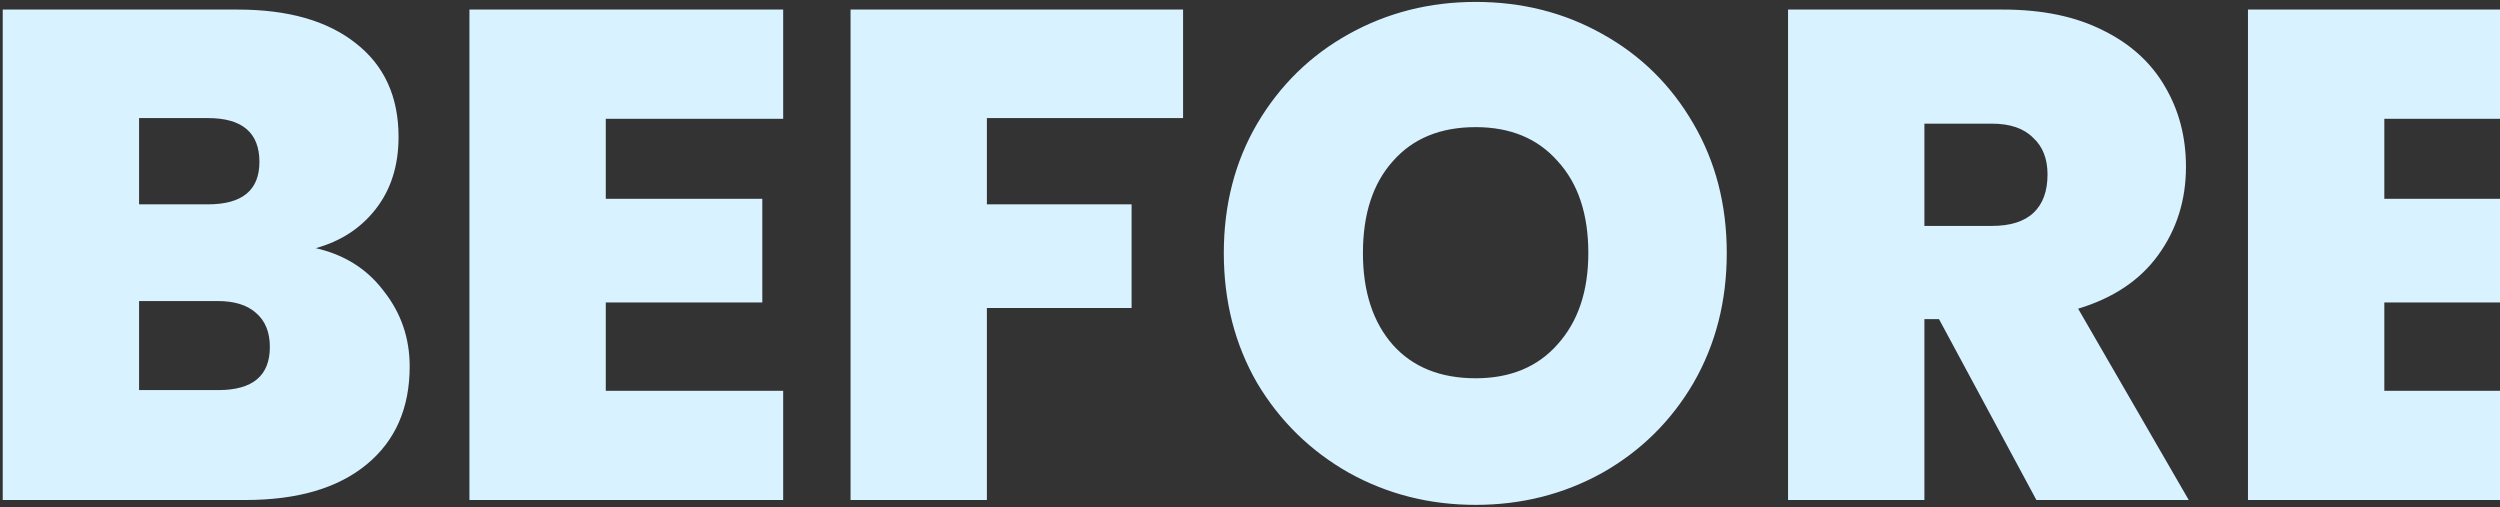 <svg xmlns="http://www.w3.org/2000/svg" width="345" height="70" viewBox="0 0 345 70" fill="none"><rect x="0" y="0" width="345" height="70" fill="#333333" stroke="none"/><path d="M43.576 34.248C47.544 35.144 50.68 37.128 52.984 40.2C55.352 43.208 56.536 46.664 56.536 50.568C56.536 56.328 54.552 60.84 50.584 64.104C46.616 67.368 41.048 69 33.88 69H0.376V1.32H32.824C39.736 1.32 45.144 2.856 49.048 5.928C53.016 9 55 13.32 55 18.888C55 22.856 53.944 26.184 51.832 28.872C49.784 31.496 47.032 33.288 43.576 34.248ZM19.192 28.2H28.696C33.432 28.2 35.8 26.248 35.8 22.344C35.8 18.312 33.432 16.296 28.696 16.296H19.192V28.2ZM30.136 53.832C34.872 53.832 37.24 51.848 37.24 47.88C37.24 45.832 36.6 44.264 35.32 43.176C34.104 42.088 32.344 41.544 30.04 41.544H19.192V53.832H30.136ZM83.598 16.392V27.432H105.198V41.736H83.598V53.928H108.078V69H64.782V1.32H108.078V16.392H83.598ZM163.264 1.32V16.296H136.192V28.2H156.16V42.504H136.192V69H117.376V1.32H163.264ZM203.637 69.672C197.301 69.672 191.477 68.2 186.165 65.256C180.853 62.248 176.629 58.12 173.493 52.872C170.421 47.56 168.885 41.576 168.885 34.92C168.885 28.264 170.421 22.312 173.493 17.064C176.629 11.752 180.853 7.624 186.165 4.68C191.477 1.736 197.301 0.264 203.637 0.264C210.037 0.264 215.861 1.736 221.109 4.68C226.421 7.624 230.613 11.752 233.685 17.064C236.757 22.312 238.293 28.264 238.293 34.92C238.293 41.576 236.757 47.56 233.685 52.872C230.613 58.12 226.421 62.248 221.109 65.256C215.797 68.2 209.973 69.672 203.637 69.672ZM203.637 52.2C208.437 52.2 212.213 50.632 214.965 47.496C217.781 44.36 219.189 40.168 219.189 34.92C219.189 29.544 217.781 25.32 214.965 22.248C212.213 19.112 208.437 17.544 203.637 17.544C198.773 17.544 194.965 19.112 192.213 22.248C189.461 25.32 188.085 29.544 188.085 34.92C188.085 40.232 189.461 44.456 192.213 47.592C194.965 50.664 198.773 52.2 203.637 52.2ZM281.023 69L267.583 44.04H265.567V69H246.751V1.32H276.415C281.855 1.32 286.463 2.28 290.239 4.2C294.015 6.056 296.863 8.648 298.783 11.976C300.703 15.24 301.663 18.92 301.663 23.016C301.663 27.624 300.383 31.688 297.823 35.208C295.327 38.664 291.647 41.128 286.783 42.6L302.047 69H281.023ZM265.567 31.176H274.879C277.439 31.176 279.359 30.568 280.639 29.352C281.919 28.136 282.559 26.376 282.559 24.072C282.559 21.896 281.887 20.2 280.543 18.984C279.263 17.704 277.375 17.064 274.879 17.064H265.567V31.176ZM329.036 16.392V27.432H350.636V41.736H329.036V53.928H353.516V69H310.22V1.32H353.516V16.392H329.036Z" fill="#D8F2FF"></path></svg>